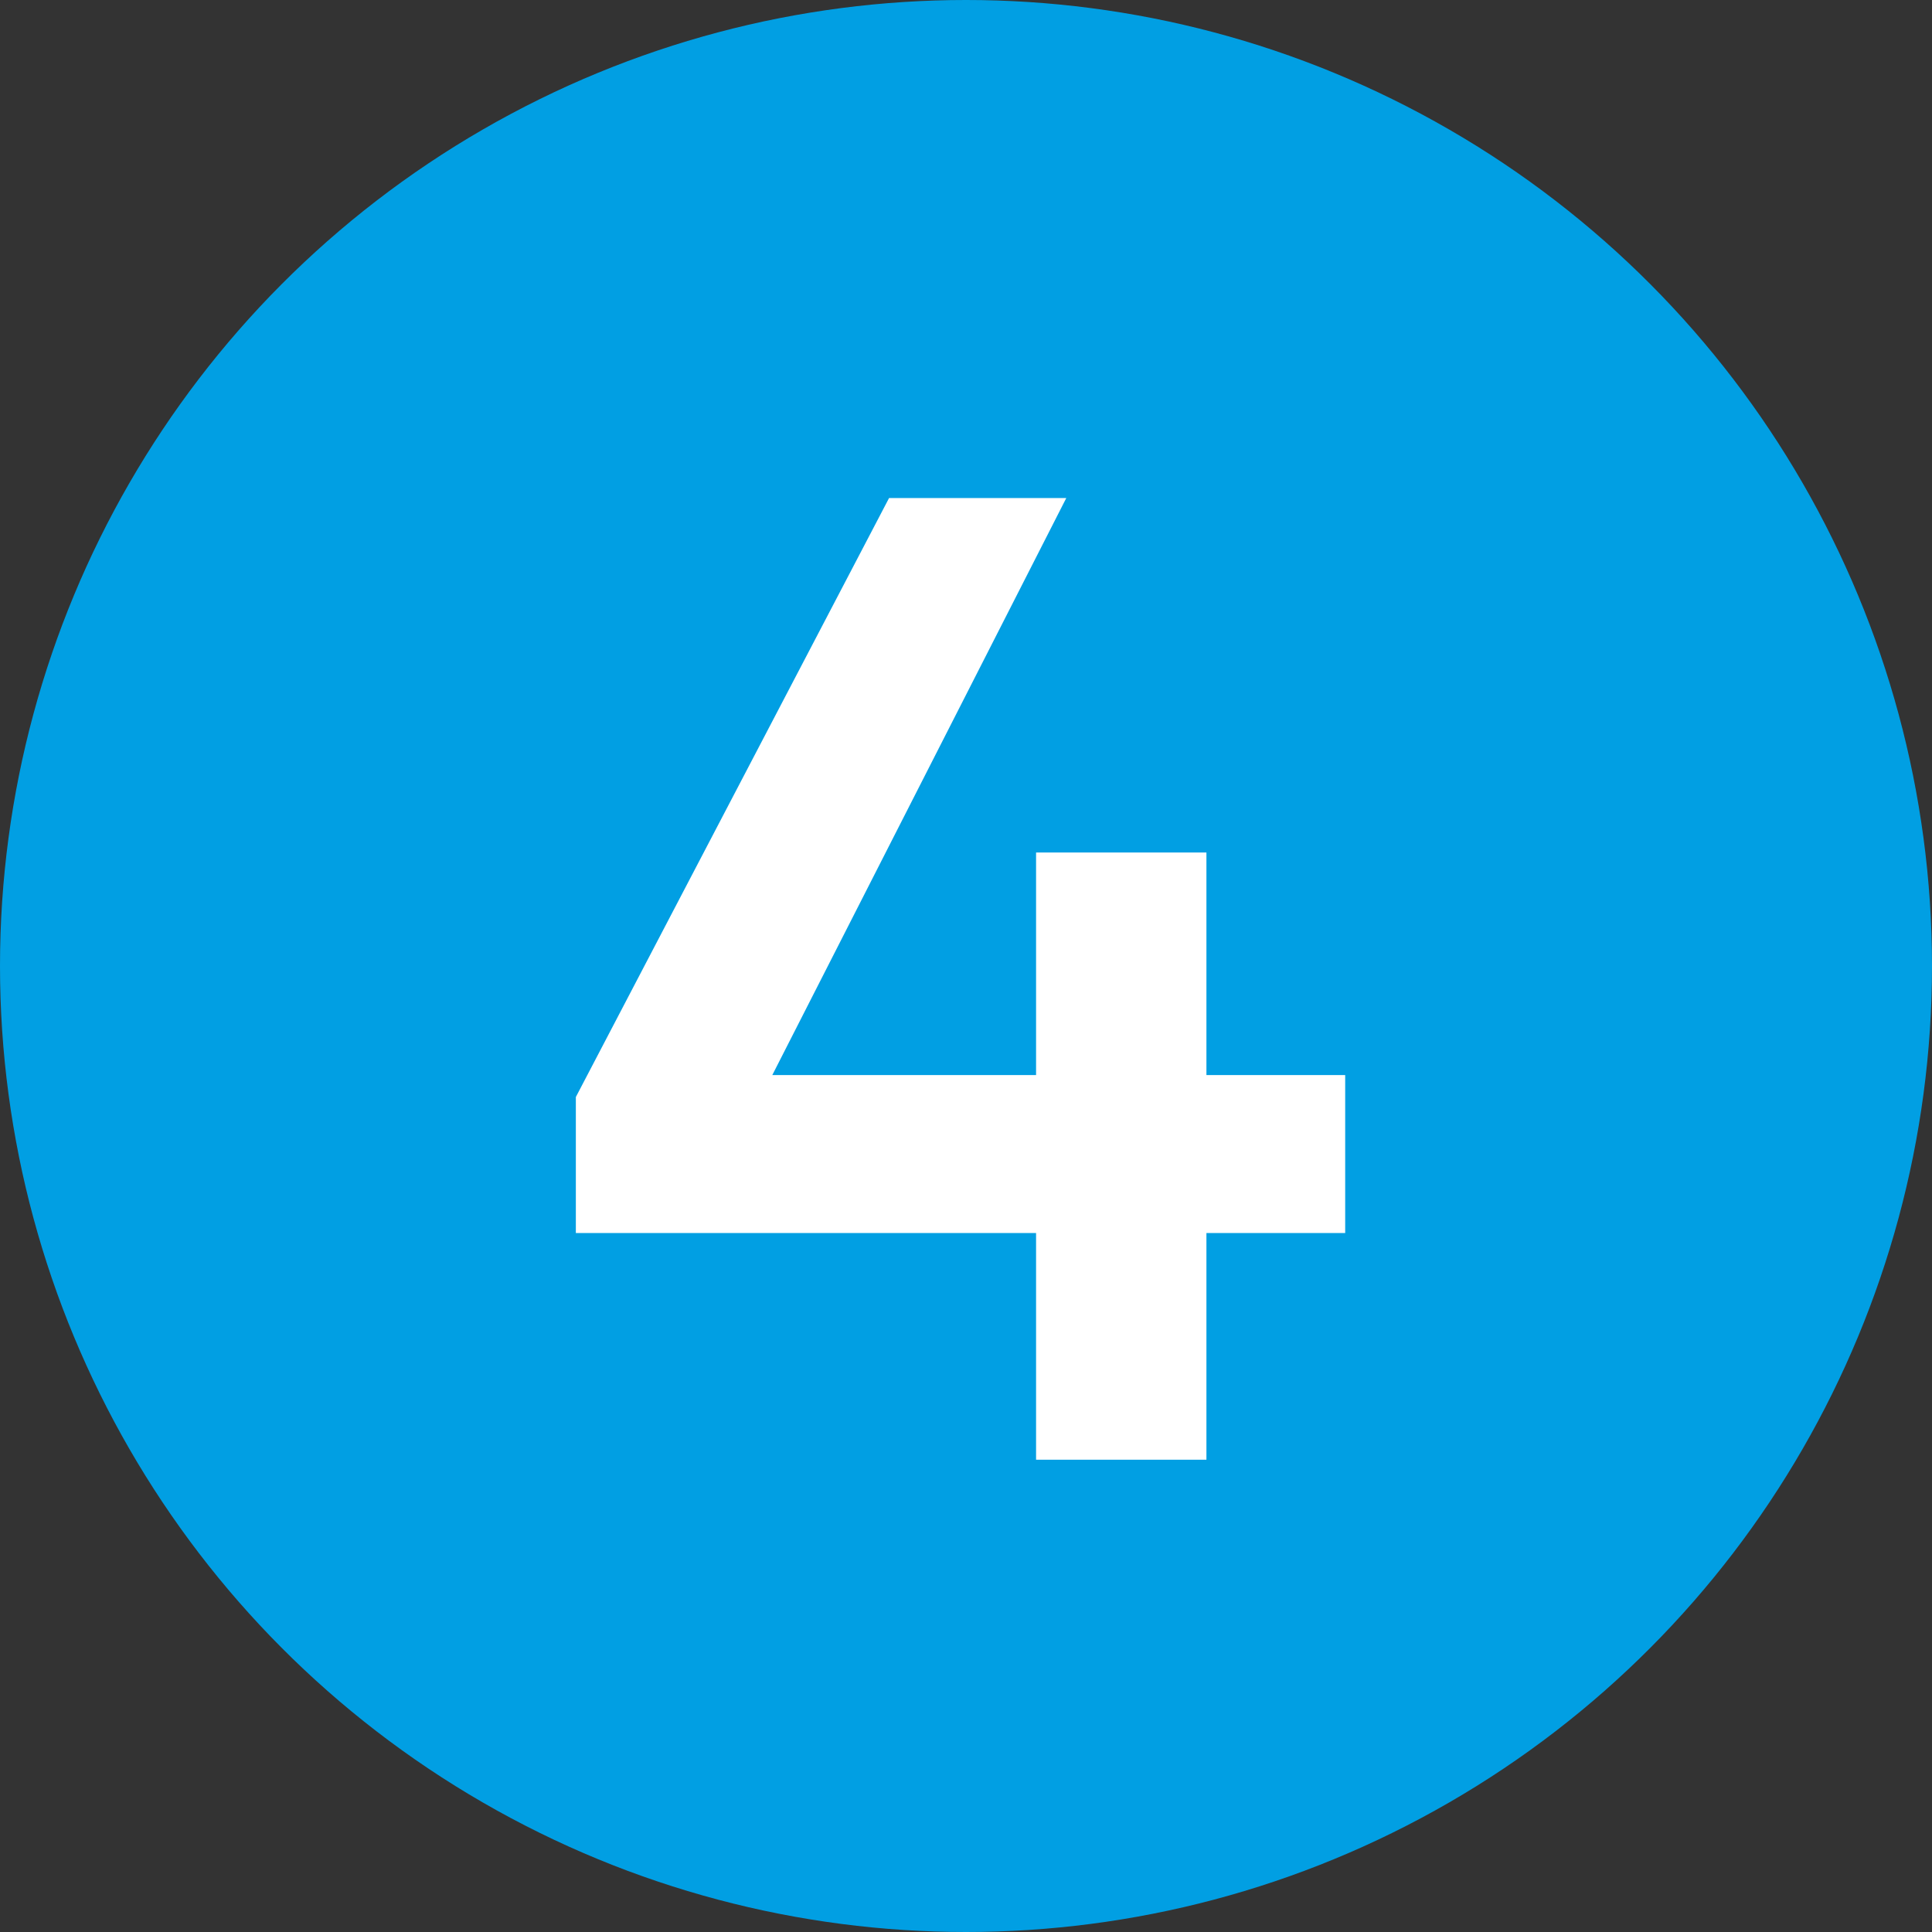 <svg xmlns="http://www.w3.org/2000/svg" width="90" height="90" viewBox="0 0 90 90" fill="none"><rect x="0" y="0" width="90" height="90" fill="#333333" stroke="none"/><circle cx="45" cy="45" r="45" fill="#019FE3"></circle><path d="M62.664 50.08V57.44H56.2V68H48.264V57.44H26.825V51.104L41.416 23.2H49.672L35.977 50.08H48.264V39.712H56.2V50.08H62.664Z" fill="white"></path></svg>